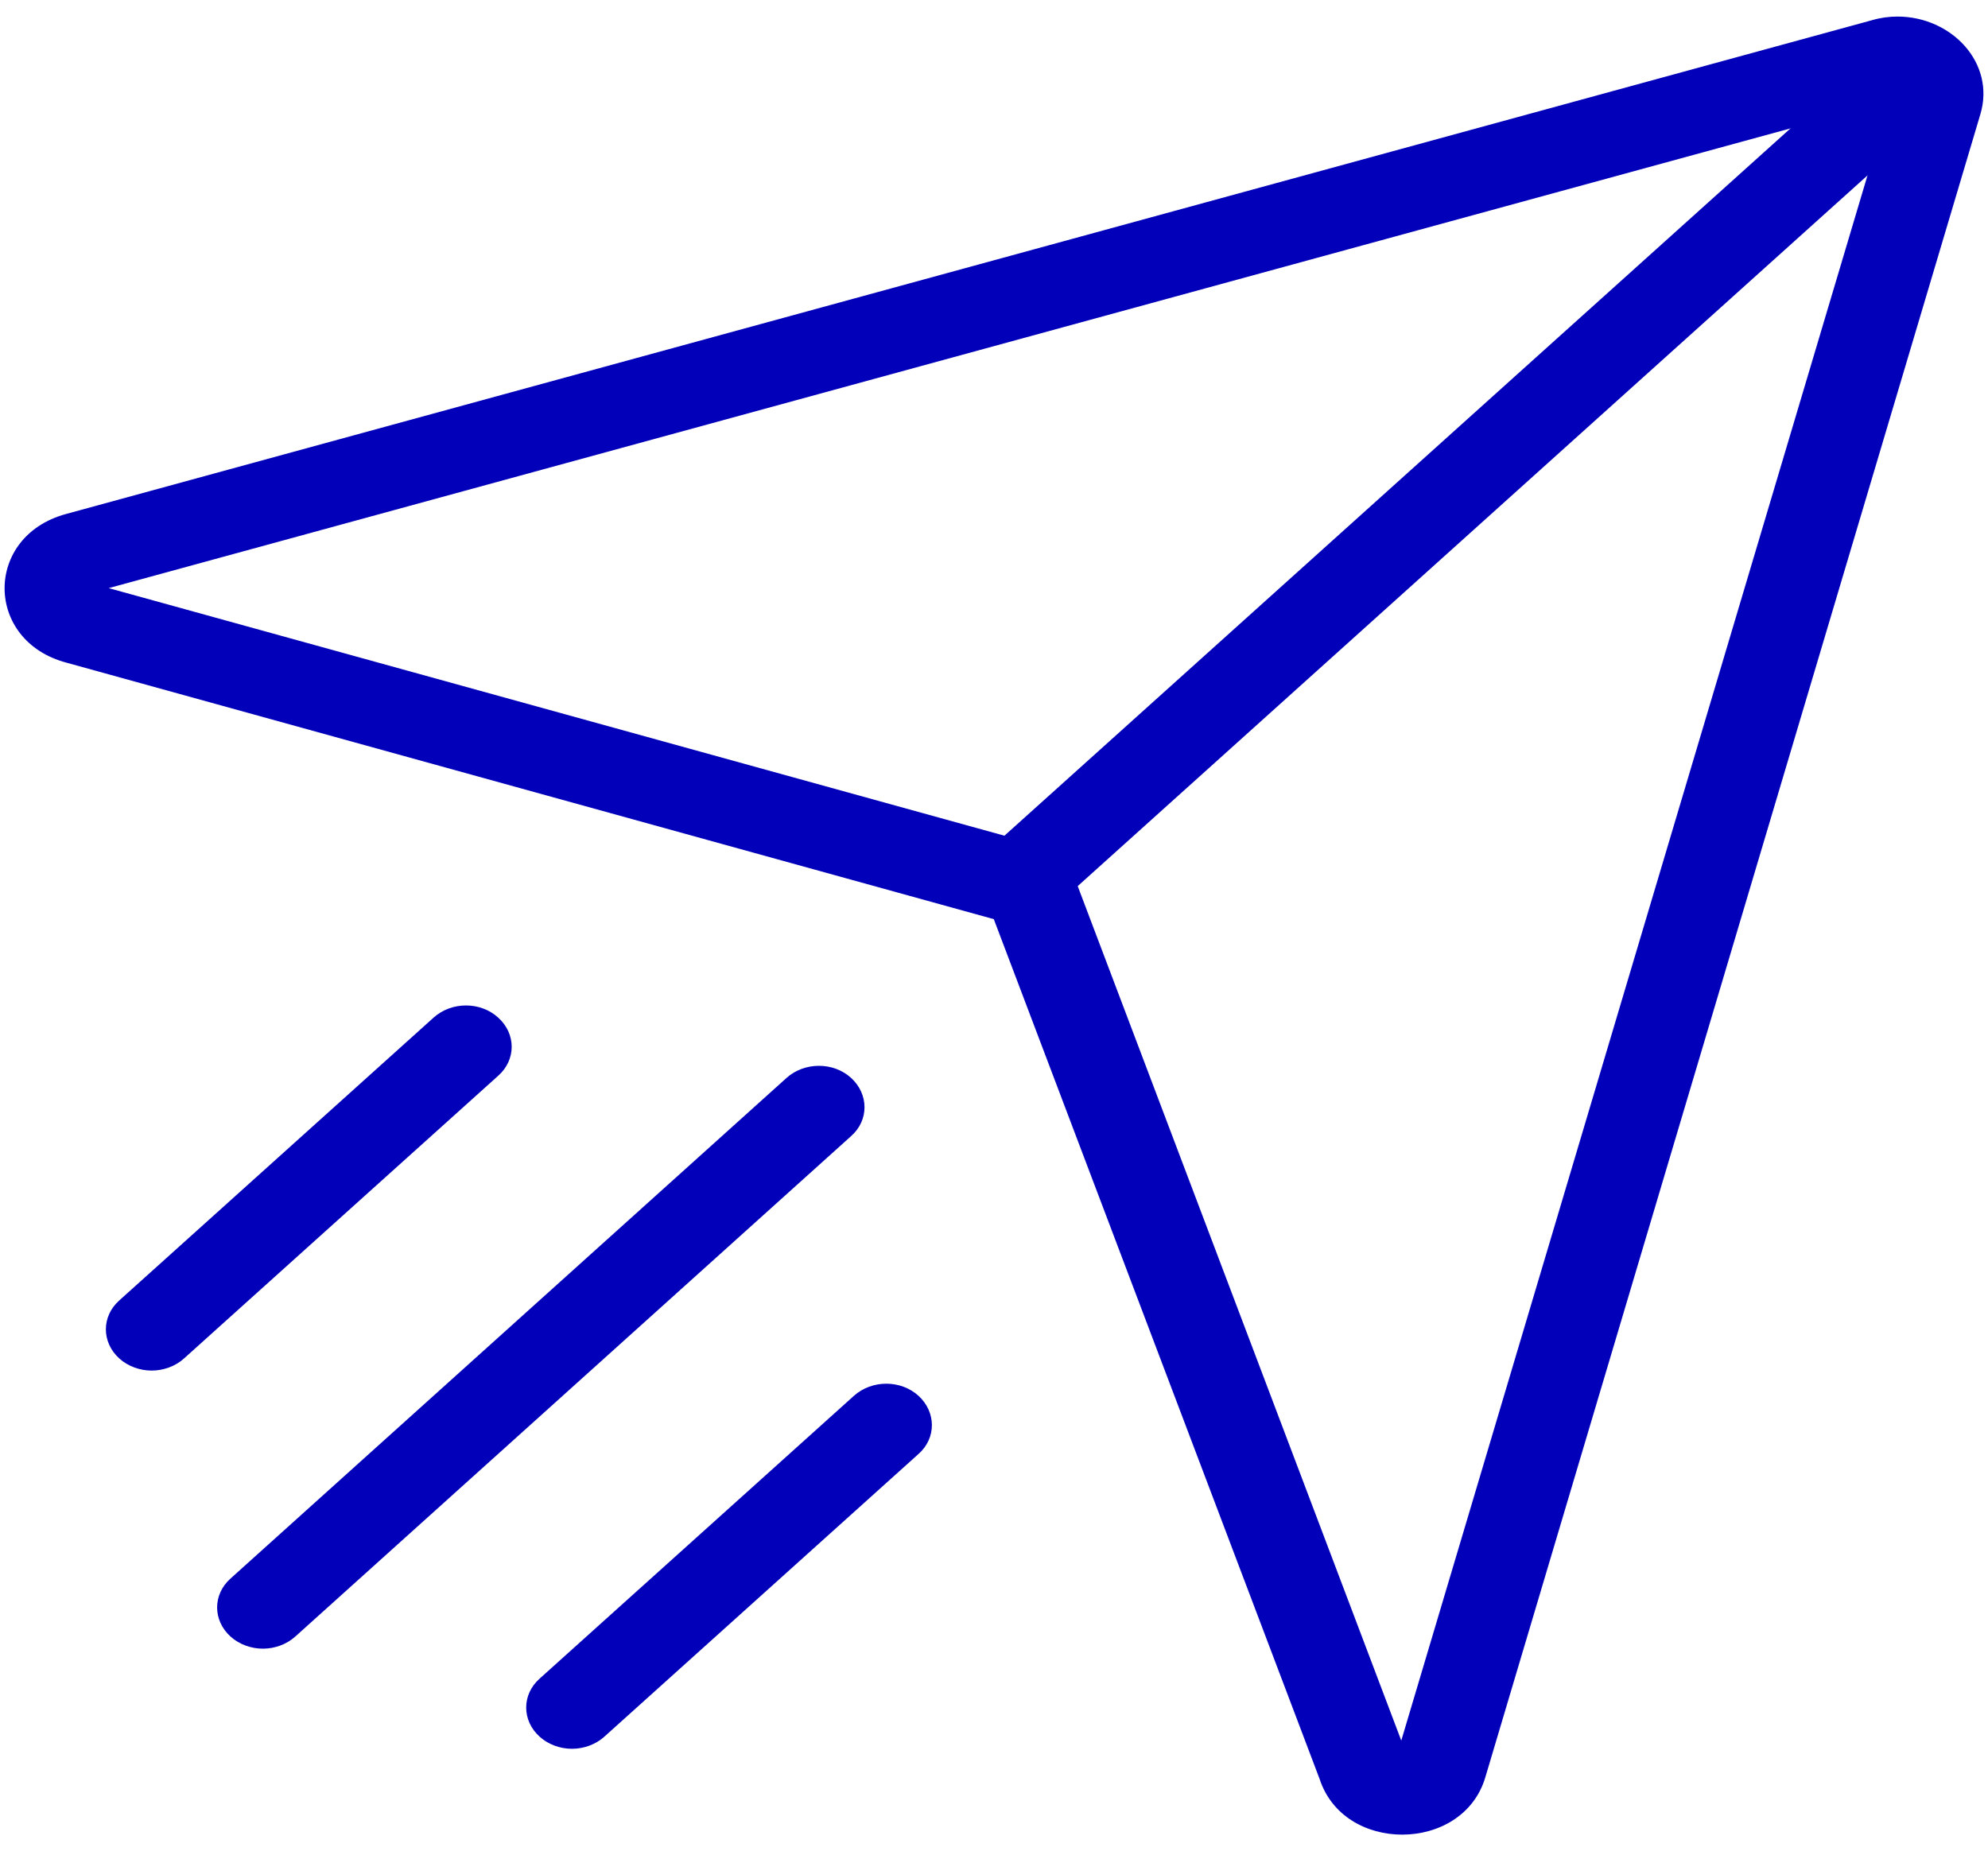 <svg width="60" height="56" viewBox="0 0 60 56" fill="none" xmlns="http://www.w3.org/2000/svg">
<path d="M57.029 3.058L42.292 52.538L32.597 26.933L32.146 25.733L30.803 25.36L3.281 17.752L57.029 3.058ZM57.268 0.5C57.019 0.5 56.762 0.533 56.504 0.608L1.984 15.517C-0.49 16.196 -0.472 19.35 2.012 20.004L29.994 27.744L39.827 53.697C40.195 54.823 41.253 55.377 42.32 55.377C43.406 55.377 44.491 54.798 44.831 53.639L59.77 3.447C60.23 1.907 58.905 0.5 57.268 0.5Z" fill="#0200B9"/>
<path d="M56.099 2.021L30.283 25.254L32.234 27.01L58.05 3.777L56.099 2.021Z" fill="#0200B9"/>
<path d="M4.577 41.37C4.228 41.37 3.869 41.246 3.602 41.006C3.06 40.517 3.06 39.731 3.602 39.251L13.086 30.716C13.629 30.227 14.503 30.227 15.036 30.716C15.579 31.204 15.579 31.991 15.036 32.471L5.552 41.006C5.286 41.246 4.927 41.37 4.577 41.37Z" fill="#0200B9"/>
<path d="M7.935 49.764C7.585 49.764 7.227 49.64 6.96 49.4C6.417 48.912 6.417 48.125 6.96 47.645L23.738 32.537C24.281 32.049 25.155 32.049 25.688 32.537C26.222 33.026 26.231 33.812 25.688 34.292L8.91 49.4C8.643 49.64 8.284 49.764 7.935 49.764Z" fill="#0200B9"/>
<path d="M17.263 52.786C16.913 52.786 16.555 52.662 16.288 52.422C15.745 51.934 15.745 51.147 16.288 50.667L25.772 42.132C26.314 41.644 27.188 41.644 27.722 42.132C28.255 42.62 28.265 43.407 27.722 43.887L18.238 52.422C17.971 52.662 17.613 52.786 17.263 52.786Z" fill="#0200B9"/>
</svg>
